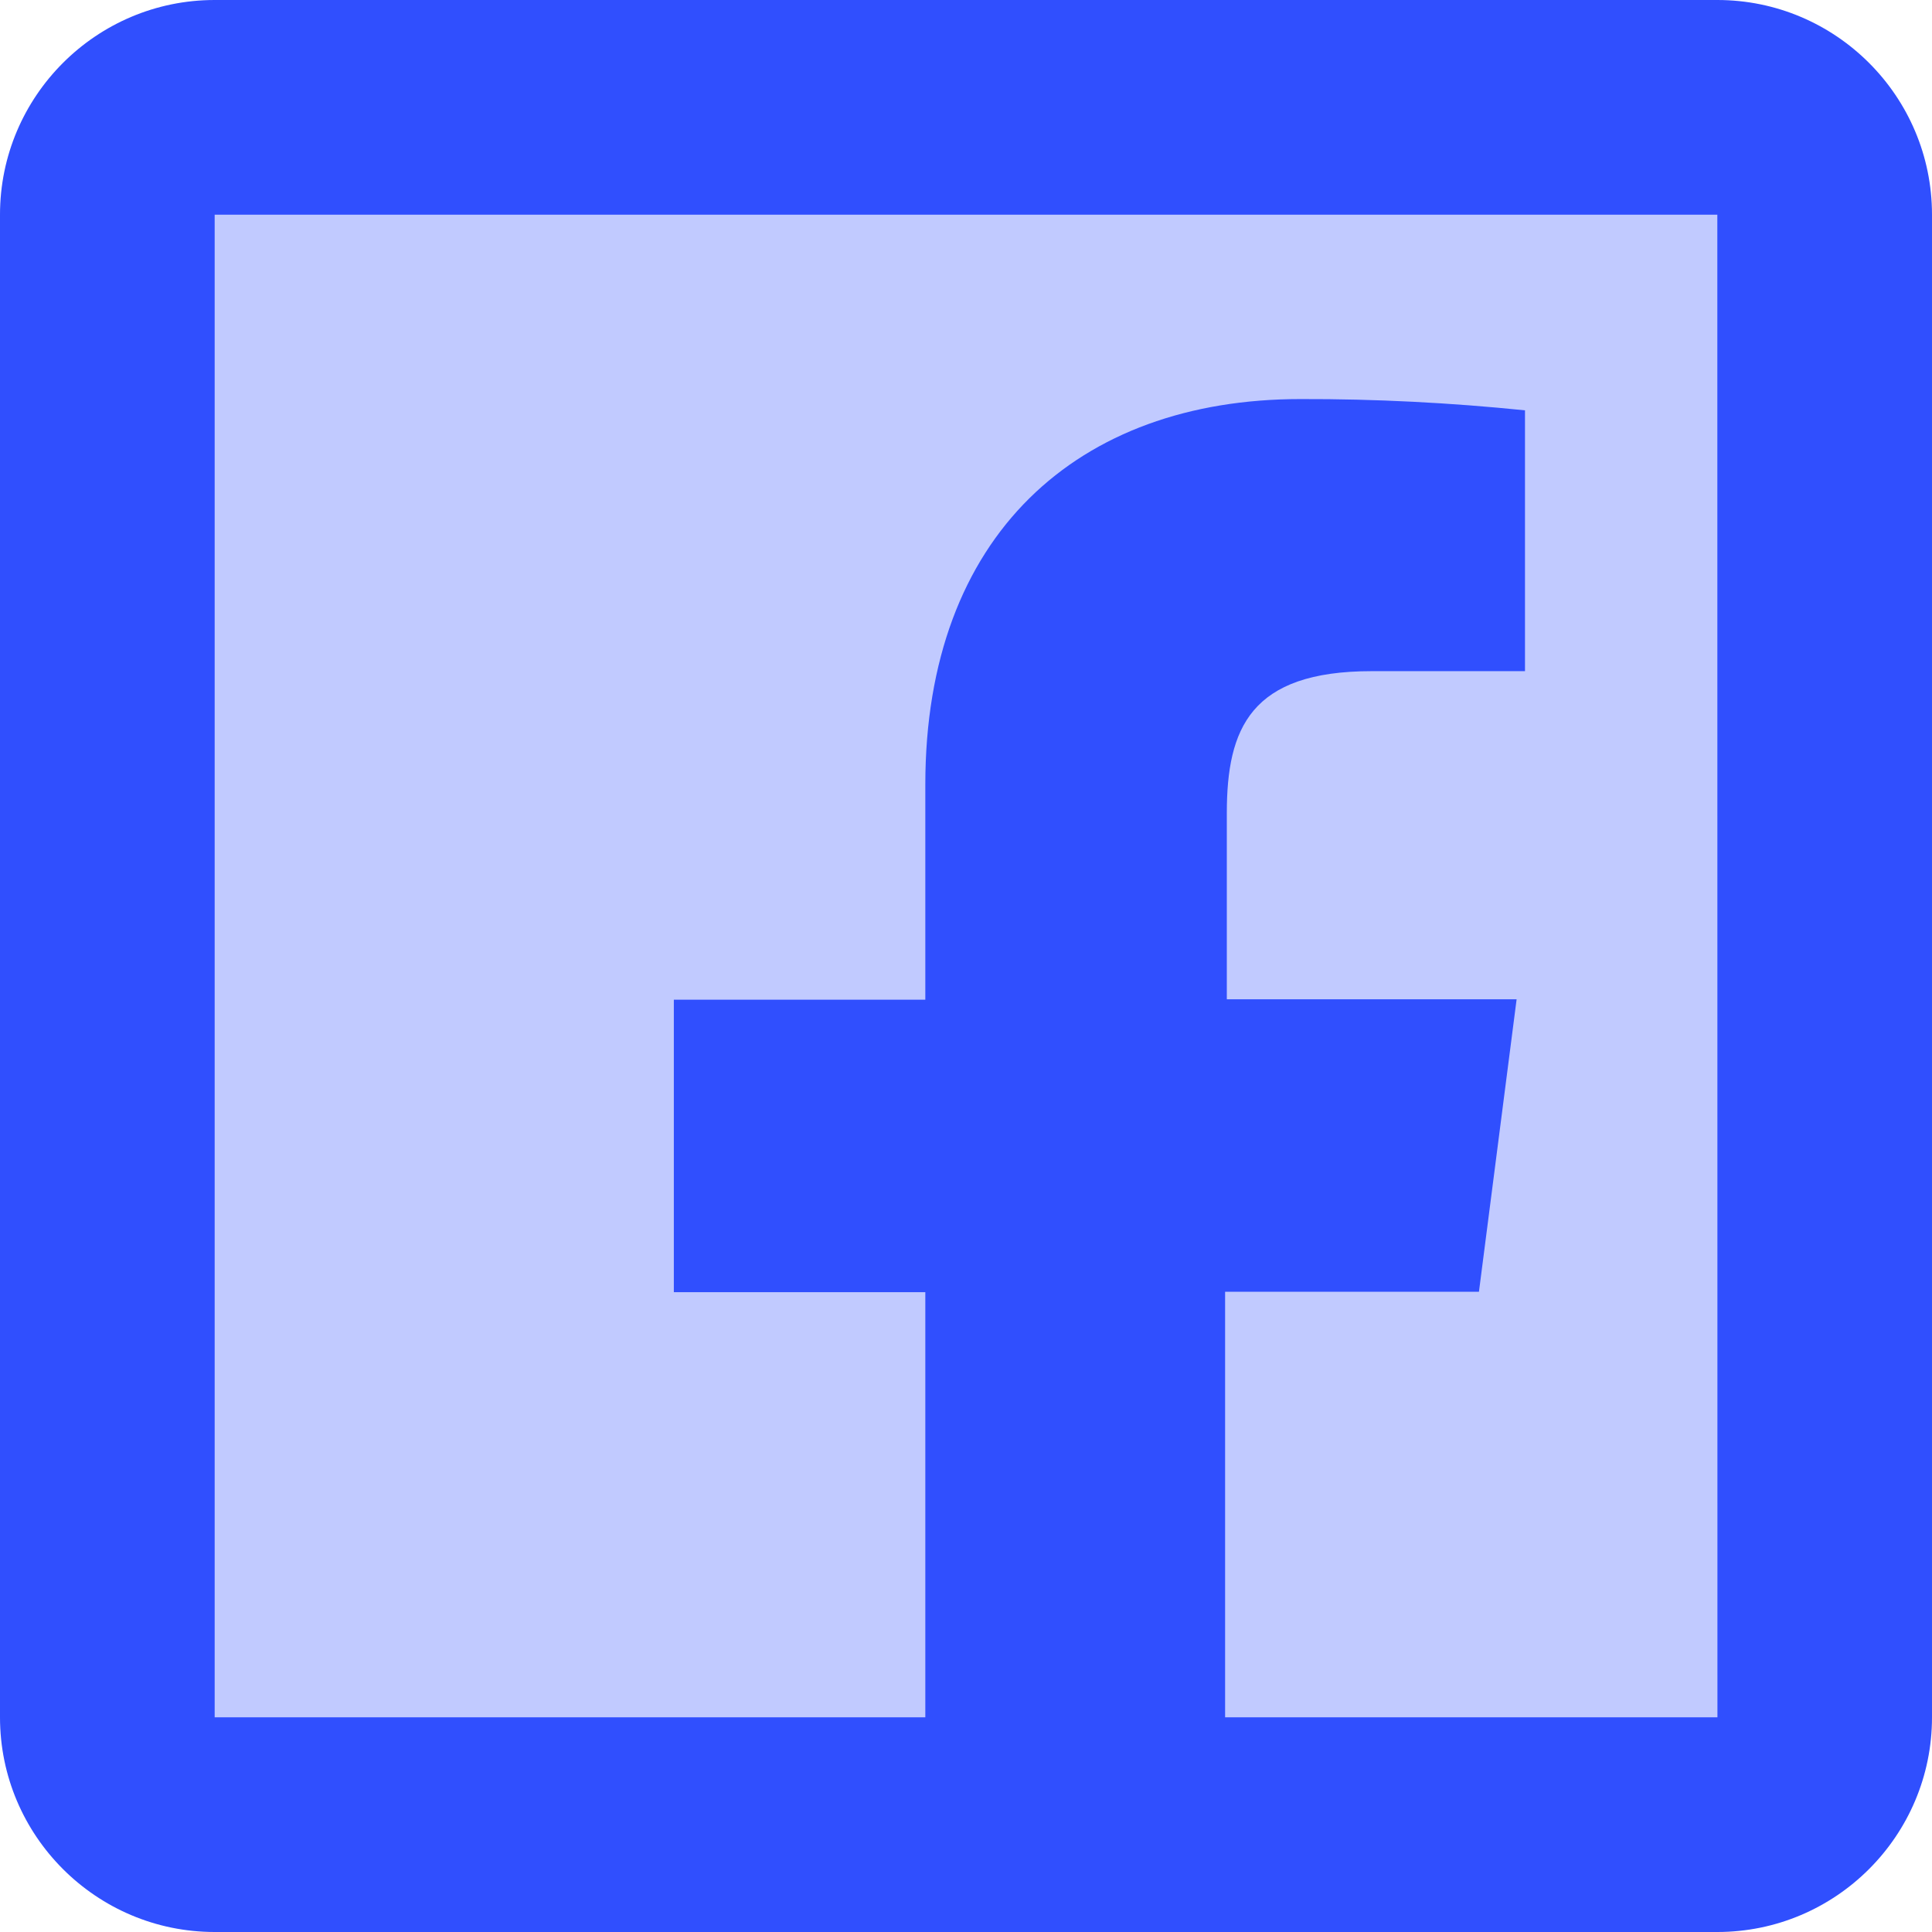 <?xml version="1.0" encoding="UTF-8"?>
<svg width="18px" height="18px" viewBox="0 0 18 18" version="1.1" xmlns="http://www.w3.org/2000/svg" xmlns:xlink="http://www.w3.org/1999/xlink">
    <title>icons8-facebook</title>
    <g id="Rancho-El-Pino" stroke="none" stroke-width="1" fill="none" fill-rule="evenodd">
        <g id="Libra-website" transform="translate(-120, -4898)" fill="#304FFE" fill-rule="nonzero">
            <g id="icons8-facebook" transform="translate(120, 4898)">
                <path d="M16,17 L2,17 C1.448,17 1,16.552 1,16 L1,2 C1,1.448 1.448,1 2,1 L16,1 C16.552,1 17,1.448 17,2 L17,16 C17,16.552 16.552,17 16,17 Z" id="Path" opacity="0.3"></path>
                <path d="M8.621,18 L8.621,12.039 L6.278,12.039 L6.278,9.314 L8.621,9.314 L8.621,7.309 C8.621,4.985 10.042,3.718 12.116,3.718 C12.815,3.716 13.513,3.752 14.208,3.823 L14.208,6.253 L12.78,6.253 C11.65,6.253 11.43,6.787 11.43,7.575 L11.43,9.31 L14.13,9.31 L13.779,12.035 L11.414,12.035 L11.414,18 L8.621,18 Z" id="Path"></path>
                <path d="M16,0 L2,0 C0.897,0 0,0.897 0,2 L0,16 C0,17.103 0.897,18 2,18 L16,18 C17.103,18 18,17.103 18,16 L18,2 C18,0.897 17.103,0 16,0 Z M2,16 L2,2 L16,2 L16.001,16 L2,16 Z" id="Shape"></path>
            </g>
        </g>
    </g>
</svg>